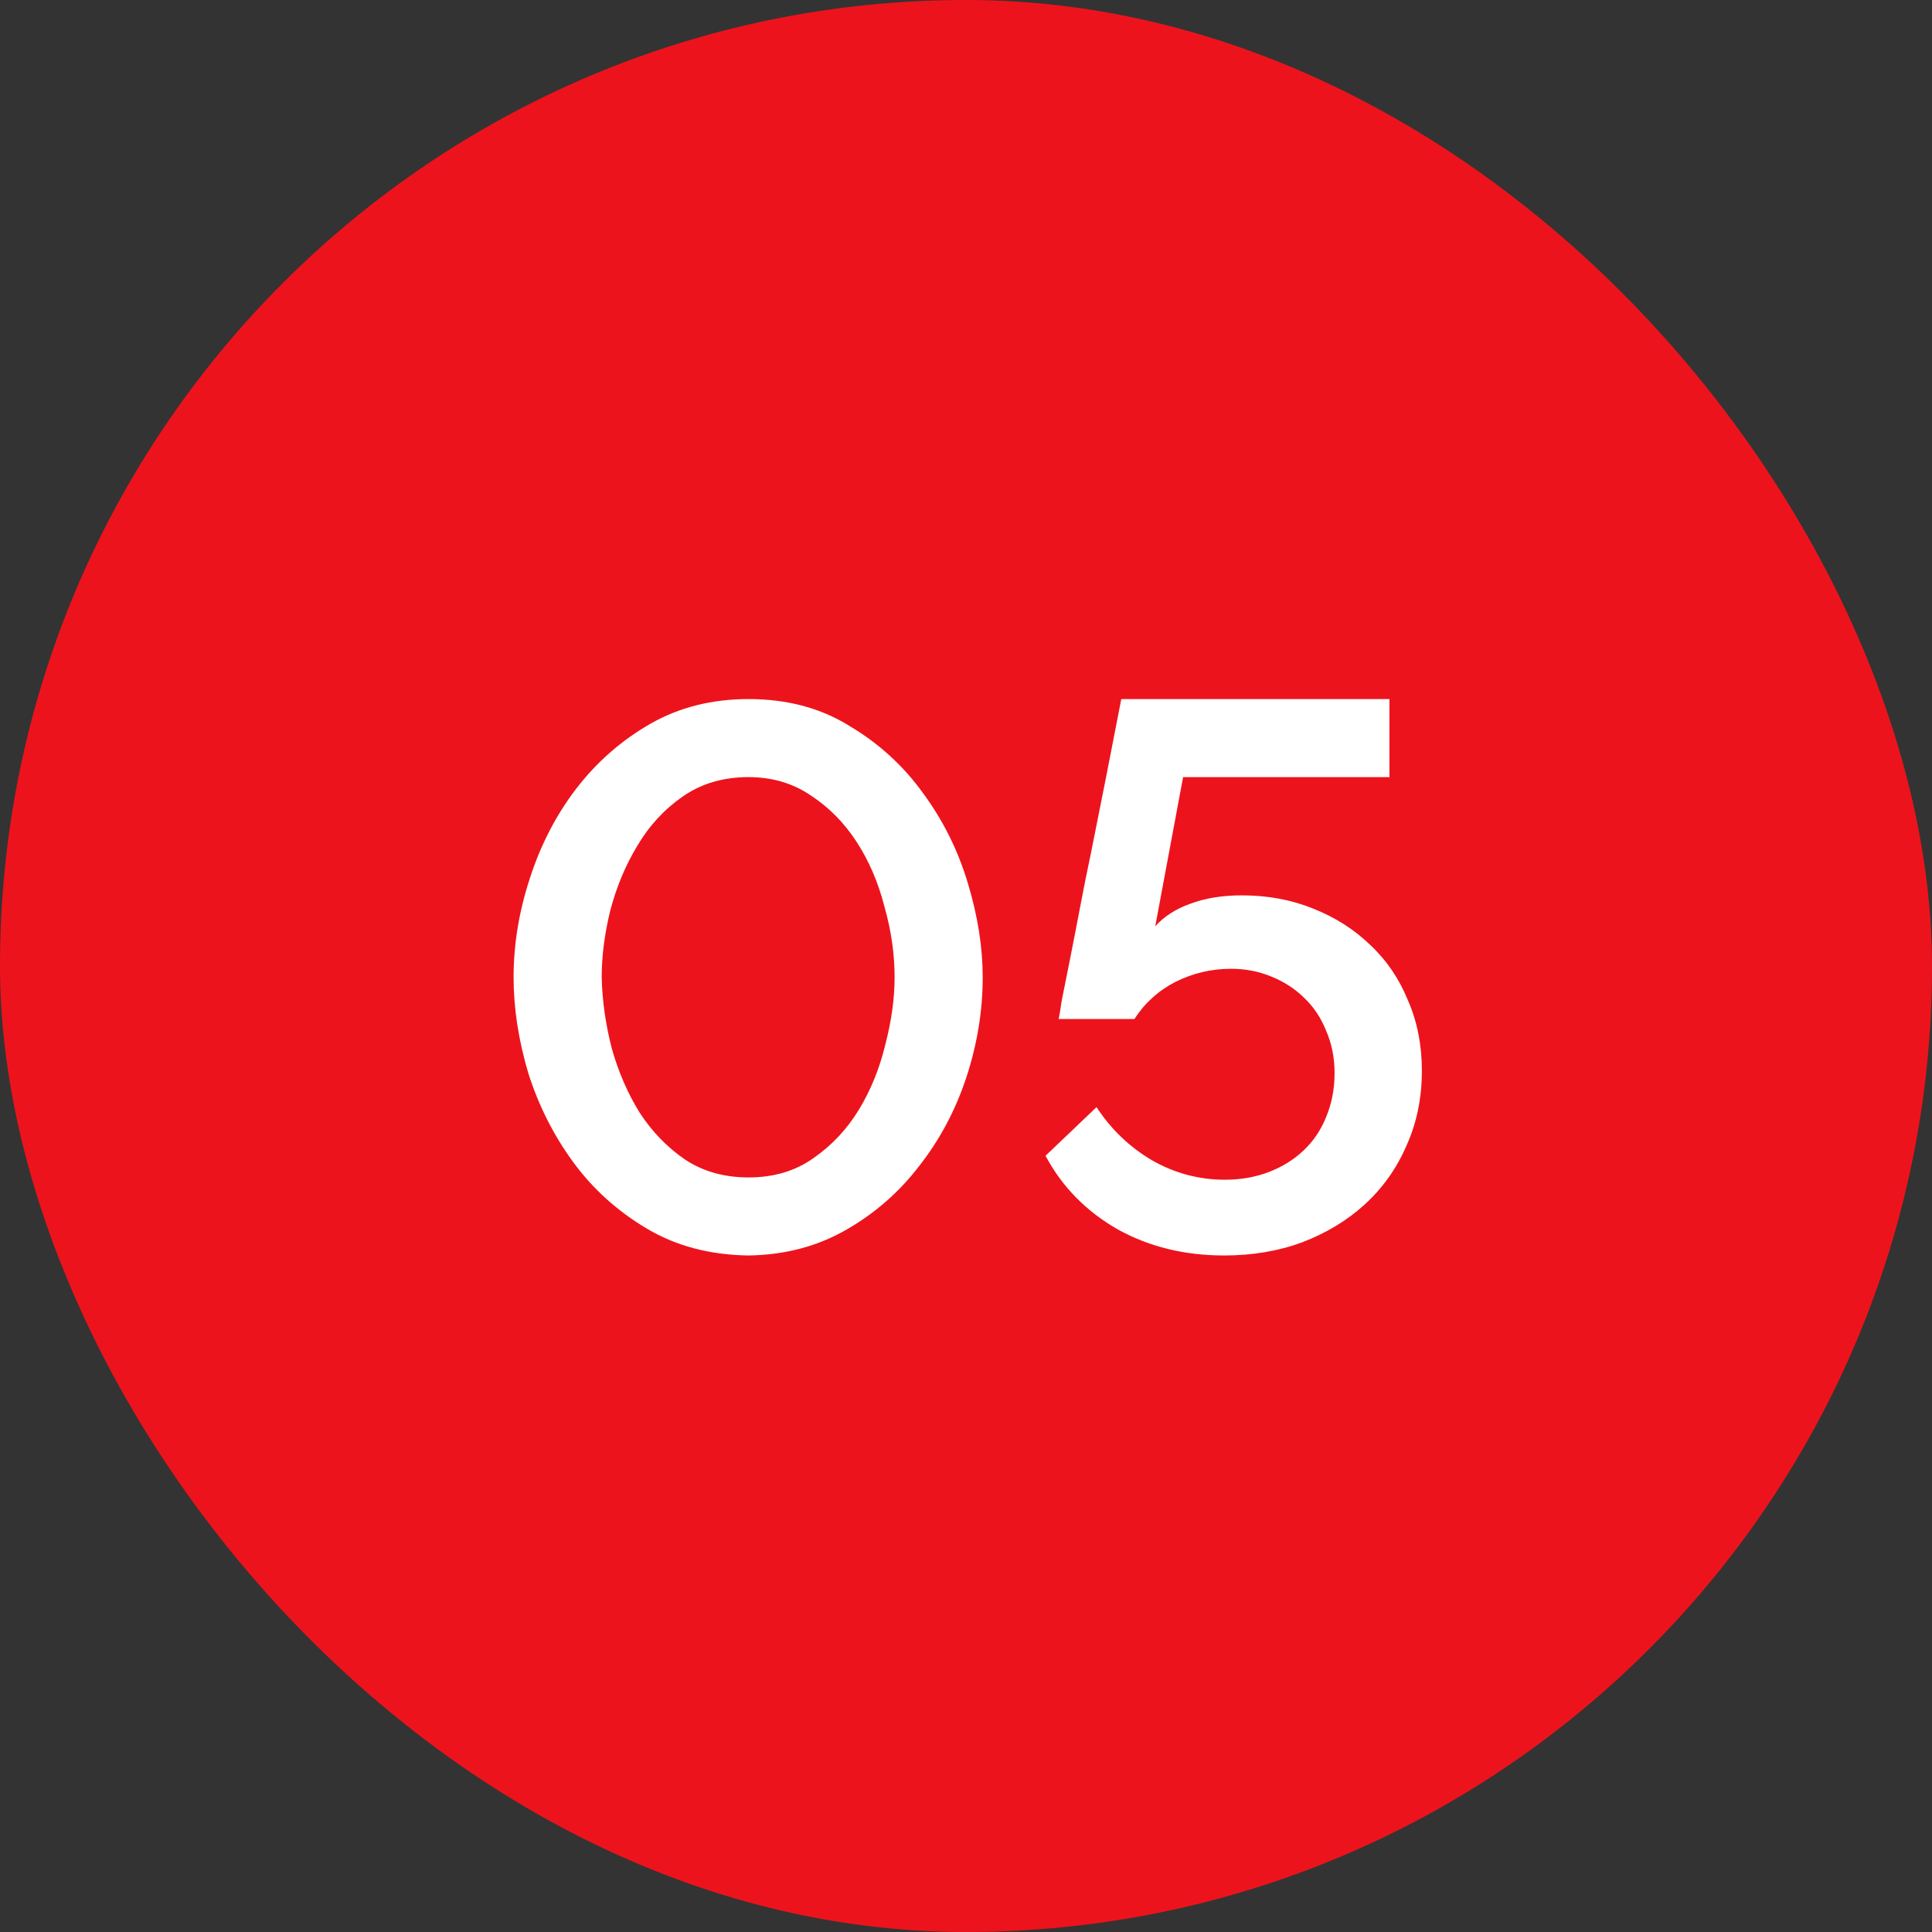 <?xml version="1.0" encoding="UTF-8"?> <svg xmlns="http://www.w3.org/2000/svg" width="48" height="48" viewBox="0 0 48 48" fill="none"><rect x="0" y="0" width="48" height="48" fill="#333333" stroke="none"/><rect width="48" height="48" rx="24" fill="#ED131C"></rect><path d="M18.597 31.192C17.637 31.179 16.792 30.955 16.063 30.52C15.333 30.085 14.725 29.534 14.239 28.869C13.752 28.203 13.381 27.467 13.125 26.661C12.882 25.842 12.76 25.048 12.76 24.28C12.76 23.461 12.895 22.642 13.164 21.822C13.432 20.99 13.816 20.248 14.316 19.595C14.828 18.93 15.442 18.392 16.159 17.982C16.876 17.573 17.688 17.368 18.597 17.368C19.557 17.368 20.396 17.592 21.112 18.04C21.842 18.475 22.45 19.032 22.936 19.71C23.436 20.389 23.807 21.138 24.05 21.957C24.293 22.763 24.415 23.538 24.415 24.28C24.415 25.112 24.28 25.938 24.012 26.757C23.743 27.576 23.352 28.312 22.84 28.965C22.341 29.618 21.733 30.149 21.016 30.558C20.3 30.968 19.493 31.179 18.597 31.192ZM14.949 24.28C14.962 24.856 15.045 25.445 15.199 26.046C15.365 26.635 15.596 27.166 15.89 27.64C16.197 28.114 16.575 28.504 17.023 28.811C17.471 29.106 17.996 29.253 18.597 29.253C19.224 29.253 19.762 29.093 20.21 28.773C20.671 28.453 21.048 28.05 21.343 27.563C21.637 27.077 21.855 26.539 21.996 25.95C22.149 25.362 22.226 24.805 22.226 24.28C22.226 23.704 22.143 23.122 21.976 22.533C21.823 21.931 21.592 21.394 21.285 20.92C20.978 20.446 20.6 20.062 20.152 19.768C19.704 19.461 19.186 19.307 18.597 19.307C17.97 19.307 17.426 19.467 16.965 19.787C16.504 20.107 16.127 20.517 15.832 21.016C15.538 21.502 15.314 22.04 15.16 22.629C15.02 23.205 14.949 23.755 14.949 24.28ZM30.853 22.245C31.493 22.245 32.082 22.354 32.619 22.571C33.17 22.789 33.643 23.09 34.04 23.474C34.45 23.858 34.763 24.318 34.981 24.856C35.211 25.381 35.326 25.963 35.326 26.603C35.326 27.282 35.198 27.902 34.942 28.466C34.699 29.029 34.354 29.515 33.906 29.925C33.47 30.322 32.952 30.635 32.35 30.866C31.762 31.083 31.115 31.192 30.411 31.192C29.426 31.192 28.542 30.974 27.762 30.539C26.981 30.091 26.386 29.483 25.976 28.715L27.243 27.506C27.602 28.056 28.062 28.498 28.626 28.83C29.189 29.15 29.79 29.31 30.43 29.31C30.827 29.31 31.192 29.246 31.525 29.118C31.858 28.99 32.146 28.811 32.389 28.581C32.632 28.35 32.818 28.075 32.946 27.755C33.086 27.422 33.157 27.058 33.157 26.661C33.157 26.277 33.086 25.925 32.946 25.605C32.818 25.285 32.638 25.016 32.408 24.798C32.178 24.568 31.902 24.389 31.582 24.261C31.275 24.133 30.942 24.069 30.584 24.069C30.098 24.069 29.637 24.178 29.202 24.395C28.779 24.613 28.44 24.92 28.184 25.317H26.302C26.315 25.266 26.341 25.112 26.379 24.856C26.43 24.6 26.494 24.28 26.571 23.896C26.648 23.512 26.731 23.083 26.821 22.61C26.91 22.136 27.006 21.656 27.109 21.17C27.339 20.03 27.589 18.763 27.858 17.368H34.52V19.307H29.394L28.702 23.013C28.92 22.77 29.208 22.584 29.566 22.456C29.938 22.315 30.366 22.245 30.853 22.245Z" fill="white"></path></svg> 